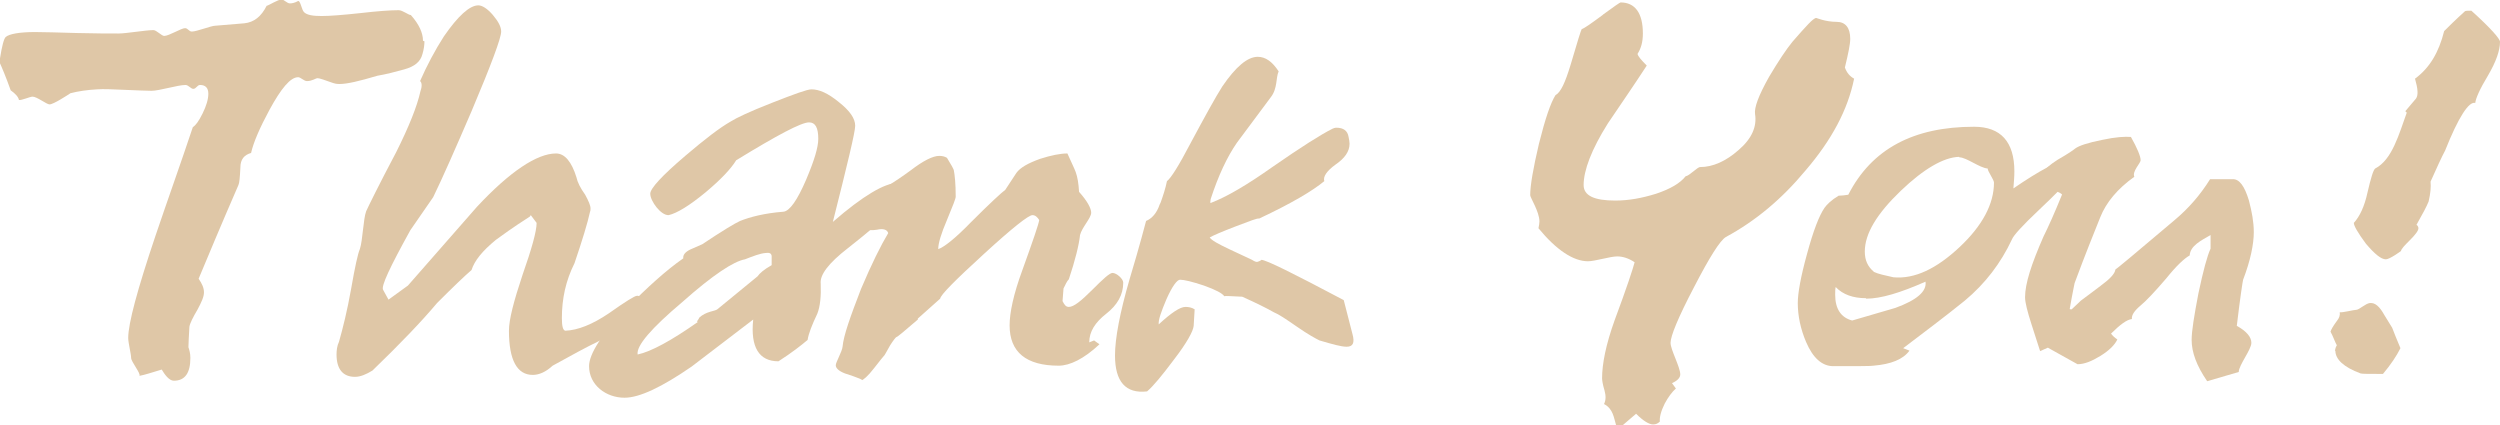 <?xml version="1.0" encoding="UTF-8"?>
<svg id="Layer_2" data-name="Layer 2" xmlns="http://www.w3.org/2000/svg" viewBox="0 0 51.48 8.76">
  <defs>
    <style>
      .cls-1 {
        fill: #dfc7a7;
      }
    </style>
  </defs>
  <g id="Layer_3" data-name="Layer 3">
    <g>
      <path class="cls-1" d="M8.74.85c0,.07-.01.16-.04.26-.04.16-.16.26-.38.32-.18.05-.37.1-.55.13-.37.11-.62.17-.78.17-.06,0-.1-.01-.13-.02-.17-.06-.28-.1-.32-.1-.04,0-.11.06-.22.06-.06,0-.13-.08-.18-.08-.16,0-.35.23-.59.67-.2.37-.33.67-.38.89-.14.04-.22.13-.22.3-.01.2-.02.32-.04.36-.37.85-.64,1.5-.82,1.93.07.1.11.19.11.28s-.05.2-.13.35c-.1.17-.16.29-.17.36-.01.19-.02.34-.02.42.02.06.04.13.04.22,0,.31-.11.47-.34.47-.1,0-.19-.13-.25-.23-.2.06-.35.11-.46.13.04-.04-.17-.29-.17-.37s-.06-.31-.06-.41c0-.3.19-1,.56-2.1.25-.74.52-1.49.77-2.24.06-.04.12-.12.2-.28s.12-.3.12-.41c0-.12-.06-.18-.17-.18-.06,0-.08.08-.14.08-.05,0-.1-.08-.16-.08-.16,0-.54.12-.7.12-.11,0-.29-.01-.56-.02-.24-.01-.43-.02-.56-.01-.2.01-.4.04-.55.08-.06.04-.35.23-.43.23-.06,0-.26-.16-.35-.16-.05,0-.23.08-.28.07-.01-.06-.07-.13-.17-.2-.1-.28-.18-.47-.24-.6.01-.01.02-.04.02-.06.04-.25.08-.41.12-.44.07-.06.28-.1.6-.1.19,0,.48.01.86.02.38.01.67.01.86.01.16,0,.56-.07.72-.07.06,0,.17.12.22.12.1,0,.35-.16.43-.16.06,0,.08.07.14.07.1,0,.4-.12.48-.12l.6-.05c.2-.02.35-.14.46-.36.05-.01.23-.13.31-.13.05,0,.11.08.17.08.04,0,.1-.01.17-.05.05,0,.07.18.12.23.06.06.18.08.36.08.17,0,.43-.02.8-.06.35-.04.61-.06.79-.06.08,0,.2.1.25.1.17.19.25.37.25.53Z"/>
      <path class="cls-1" d="M10.91,4.46c-.36.23-.59.4-.7.48-.28.23-.44.43-.5.62-.14.12-.38.35-.71.68-.31.37-.75.83-1.33,1.39-.13.08-.25.13-.36.13-.25,0-.38-.16-.38-.46,0-.08.01-.18.05-.26.08-.28.17-.64.25-1.09.08-.46.14-.73.18-.82.06-.18.07-.62.13-.78.05-.11.25-.52.62-1.22.26-.52.43-.94.5-1.26.04-.11.02-.18-.01-.2.14-.32.31-.64.49-.92.29-.42.53-.64.71-.64.08,0,.19.07.3.2.11.13.17.24.17.34,0,.13-.2.67-.61,1.64-.34.79-.6,1.38-.79,1.77l-.47.68c-.42.76-.61,1.16-.56,1.23l.11.2.4-.29,1.42-1.62c.68-.73,1.24-1.1,1.63-1.1.18,0,.32.17.42.49.02.1.08.22.18.36.07.13.11.22.11.28,0,.02,0,.05-.01.07-.05.23-.16.59-.32,1.06-.18.36-.26.73-.26,1.13,0,.16.02.25.07.26.26-.01.56-.13.9-.36.34-.24.53-.36.58-.36.06,0,.11.05.13.16.01.08-.11.22-.35.4-.23.18-.42.31-.58.38-.25.12-.56.29-.94.5-.14.13-.28.19-.41.19-.32,0-.49-.3-.49-.91,0-.23.1-.61.28-1.15.19-.54.29-.9.29-1.07l-.12-.16Z"/>
      <path class="cls-1" d="M18.22,4.46c-.04.06-.29.28-.76.65-.4.31-.58.55-.56.73.01.25-.01.47-.07.62-.11.23-.18.41-.2.54-.13.11-.32.26-.6.44-.4,0-.58-.29-.52-.86l-1.27.97c-.61.42-1.07.64-1.38.64-.38,0-.73-.26-.73-.65,0-.25.26-.66.78-1.2.42-.42.8-.77,1.16-1.02-.01-.07.04-.13.14-.18l.25-.11c.42-.28.67-.43.78-.48.2-.08.5-.16.89-.19.13-.01.29-.24.47-.66.17-.4.25-.67.25-.84,0-.23-.06-.34-.19-.34-.16,0-.65.26-1.5.78-.11.18-.32.4-.63.66-.34.28-.59.43-.76.47-.16.01-.38-.29-.38-.44,0-.11.24-.37.72-.78.4-.34.71-.58.94-.71.11-.07.38-.2.84-.38.46-.18.73-.28.82-.28.16,0,.34.08.56.26.23.18.34.34.34.49,0,.13-.16.79-.46,1.98.62-.54,1.07-.8,1.32-.8.04,0,.07.01.1.02-.06.16-.18.37-.34.66ZM14.35,6.62s.04-.05.05-.08c.14-.13.32-.13.37-.17l.83-.68c.04-.06.13-.14.29-.23v-.19c-.01-.06-.05-.07-.13-.06-.11.01-.24.06-.42.13-.23.04-.66.32-1.29.88-.64.54-.95.9-.92,1.08.28-.06.7-.29,1.24-.67Z"/>
      <path class="cls-1" d="M18.9,6.58c-.28.24-.42.36-.44.36-.01,0-.06.06-.13.17-.08.14-.12.22-.13.22,0,0-.07.08-.2.25s-.23.25-.26.25c.05,0-.06-.05-.34-.14-.13-.05-.19-.11-.19-.17s.13-.28.14-.38c.02-.23.16-.62.38-1.19.22-.52.41-.9.56-1.15-.02-.07-.1-.1-.23-.07-.12.02-.2.01-.24-.02-.08-.08-.13-.2-.13-.34s.06-.24.17-.32c.25-.11.55-.29.89-.54.26-.2.46-.3.59-.3.06,0,.11.01.16.04.08.13.13.22.14.25.02.1.04.28.04.55,0,.04-.06.19-.18.48-.12.28-.18.48-.18.6.12-.04.35-.22.67-.55.4-.4.64-.62.71-.67l.23-.35c.08-.11.24-.2.49-.29.22-.07.41-.11.56-.11.08.18.14.3.17.38.04.11.06.24.07.41.17.19.25.34.25.43,0,.11-.19.3-.23.46-.02.2-.1.52-.23.91-.04.04-.07.11-.11.19l-.02.26c.04.08.07.12.13.12.1,0,.25-.12.48-.35.23-.23.36-.35.42-.35.08,0,.22.12.22.2,0,.25-.12.46-.35.64-.23.18-.35.37-.35.59l.1-.04.11.08c-.32.3-.61.44-.84.44-.67,0-1.01-.28-1.01-.83,0-.26.08-.64.26-1.13.22-.61.34-.96.35-1.04-.04-.06-.08-.1-.14-.1-.08,0-.41.26-1,.8-.59.54-.89.84-.9.92l-.46.41Z"/>
      <path class="cls-1" d="M23.9,4.17c.05-.14.1-.29.13-.44.08-.06.24-.31.48-.77.3-.56.52-.96.66-1.18.28-.41.52-.61.73-.61.16,0,.3.1.43.3-.06.13-.02.35-.16.53l-.7.94c-.2.29-.38.67-.54,1.16-.01.06-.01.08,0,.08.34-.13.76-.38,1.27-.74.59-.41,1-.67,1.24-.79.02-.01.05-.02.08-.02.14,0,.23.06.25.19.01.05.02.1.02.14,0,.16-.1.3-.29.43-.18.13-.26.25-.23.34-.24.2-.68.46-1.34.77-.04-.01-.19.05-.48.16-.29.11-.47.19-.54.23.04.06.17.13.4.24l.47.22c.06.04.1.05.12.04.06-.02.08-.04.07-.04.1,0,.66.28,1.7.83l.18.7c.05.18.01.26-.12.26-.11,0-.29-.05-.56-.13-.08-.04-.23-.12-.46-.28-.23-.16-.38-.26-.48-.3-.14-.08-.36-.19-.65-.32-.23-.01-.35-.02-.37-.01-.04-.06-.17-.13-.42-.22-.24-.08-.41-.12-.49-.12-.06,0-.16.13-.28.4-.11.26-.17.43-.16.52.26-.24.44-.36.55-.36.06,0,.13.01.19.05l-.02.34c-.01.11-.14.35-.41.7-.24.32-.42.54-.55.65-.44.05-.66-.2-.66-.74,0-.35.1-.88.3-1.57.22-.73.32-1.13.34-1.2.12-.05.22-.16.28-.34Z"/>
      <path class="cls-1" d="M33.01.3c.23-.17.35-.25.36-.25.3,0,.46.22.46.64,0,.18-.04.31-.11.42.01.05.08.13.19.24-.26.4-.53.79-.8,1.19-.34.54-.5.97-.5,1.27,0,.22.22.32.65.32.28,0,.55-.05.84-.14.3-.1.5-.22.61-.36.08-.01.24-.19.3-.19.26,0,.53-.12.79-.35.28-.24.38-.49.34-.74-.02-.13.07-.38.29-.77.19-.32.35-.56.48-.72.28-.32.43-.49.49-.49.01,0,.19.08.42.08.18,0,.28.12.28.35,0,.11-.04.3-.11.59.04.11.1.18.19.23-.13.64-.46,1.26-1,1.89-.49.59-1.03,1.04-1.64,1.37-.12.07-.34.42-.66,1.04-.32.61-.48,1-.48,1.14s.2.5.2.65c0,.07-.06.13-.17.18l.08.11c-.08.07-.16.18-.23.31-.08.16-.11.29-.1.37-.04.04-.08.06-.14.06-.08,0-.2-.07-.35-.22l-.28.24h-.13c-.05-.16-.06-.34-.25-.44.04-.08.04-.17.01-.28-.04-.13-.05-.22-.05-.25,0-.3.08-.7.26-1.2.25-.67.38-1.07.41-1.19-.12-.08-.24-.12-.36-.12-.14,0-.46.1-.6.1-.3,0-.65-.23-1.02-.68.01-.05.02-.1.02-.14,0-.2-.19-.49-.19-.54,0-.2.06-.55.18-1.06.13-.52.24-.84.34-1,.11-.06.2-.26.31-.62.14-.48.22-.73.23-.74.06-.02.2-.12.43-.29Z"/>
      <path class="cls-1" d="M42.51,3.31c.08,0,.13.05.13.13,0,.07-.02.17-.07.29-.04.06-.23.26-.58.59s-.53.53-.56.61c-.23.49-.55.91-.97,1.26-.42.34-.85.66-1.27.98l.13.05c-.13.18-.38.28-.74.31-.04.01-.31.01-.83.01-.23,0-.42-.17-.56-.5-.11-.26-.17-.53-.17-.8,0-.2.06-.54.19-1.01.13-.48.25-.79.36-.95.05-.07.14-.16.29-.25.06,0,.13-.01.2-.02.48-.94,1.34-1.4,2.59-1.4.55,0,.83.31.83.92,0,.11-.01.22-.02.35.54-.37.9-.56,1.06-.56ZM38.42,6.14c-.25,0-.47-.07-.62-.23-.01.05-.01.1-.01.16,0,.29.12.47.35.53l.89-.26c.44-.16.65-.34.62-.54-.52.23-.92.35-1.22.35ZM40.34,3.23c-.32.01-.73.25-1.2.7-.49.47-.74.88-.74,1.25,0,.18.06.31.19.42.08.04.22.07.4.11.44.04.89-.18,1.36-.62s.71-.89.71-1.33c0-.06-.13-.23-.13-.29-.16-.01-.44-.23-.58-.23Z"/>
      <path class="cls-1" d="M42.19,7.15l-.18.08-.18-.56c-.08-.25-.13-.44-.13-.55,0-.28.13-.68.38-1.25.1-.2.23-.49.38-.86.01-.01-.05-.05-.19-.1-.14-.06-.22-.13-.22-.24,0-.08-.02-.16.32-.38.23-.13.35-.22.36-.23.08-.06.26-.12.56-.18.28-.06.47-.07.59-.06.13.23.2.4.2.48,0,.06-.18.23-.13.34-.35.25-.58.53-.7.83-.12.3-.3.74-.53,1.36,0,.01-.04.18-.1.53,0,.01.01.01.04.01l.19-.18c.13-.1.26-.19.4-.3.19-.14.3-.25.31-.34.01,0,.42-.34,1.21-1.01.3-.25.54-.53.74-.85h.46c.14-.01.25.14.34.44.06.23.1.44.1.65,0,.25-.07.59-.22.98-.01.04-.06.36-.13.95.2.11.3.23.3.35,0,.14-.26.46-.26.6l-.65.19c-.22-.32-.32-.6-.32-.85,0-.18.05-.49.14-.96.1-.47.18-.77.25-.92v-.28c-.19.11-.42.22-.43.42-.11.06-.28.22-.48.47-.24.28-.42.47-.53.56-.13.11-.19.2-.18.28-.1.01-.24.11-.43.3.04.05.07.08.13.12-.05.11-.17.23-.35.34-.18.11-.33.17-.47.17l-.61-.34Z"/>
      <path class="cls-1" d="M48.08,7.23s.01-.08.04-.12c-.04-.07-.07-.17-.13-.28.01-.04.05-.11.13-.22.05-.06.07-.12.06-.18.06.01.29-.05.34-.05.06,0,.19-.13.28-.14.11-.01.2.07.3.25.11.18.16.26.16.26.04.11.1.25.17.42-.08.16-.2.34-.36.53-.28,0-.43,0-.46-.01-.35-.13-.52-.29-.52-.47ZM49.53,2.29l.22-.26c.05-.07.04-.2-.02-.41.3-.22.49-.54.6-.98.08-.08.23-.23.43-.41.02-.01.07-.01.13-.01.4.36.59.58.59.64,0,.18-.08.41-.25.7-.17.28-.25.47-.26.56-.13-.04-.35.3-.62.98-.07.13-.17.35-.3.64.01.11,0,.24-.04.41-.04.1-.12.25-.25.48.02.01.04.04.04.07,0,.05-.06.13-.17.24s-.18.18-.19.23c0,0-.23.17-.31.17-.1,0-.23-.11-.41-.32-.17-.23-.25-.37-.25-.43.12-.13.22-.34.28-.62.07-.3.12-.47.16-.5.35-.18.49-.71.65-1.15Z"/>
    </g>
  </g>
</svg>